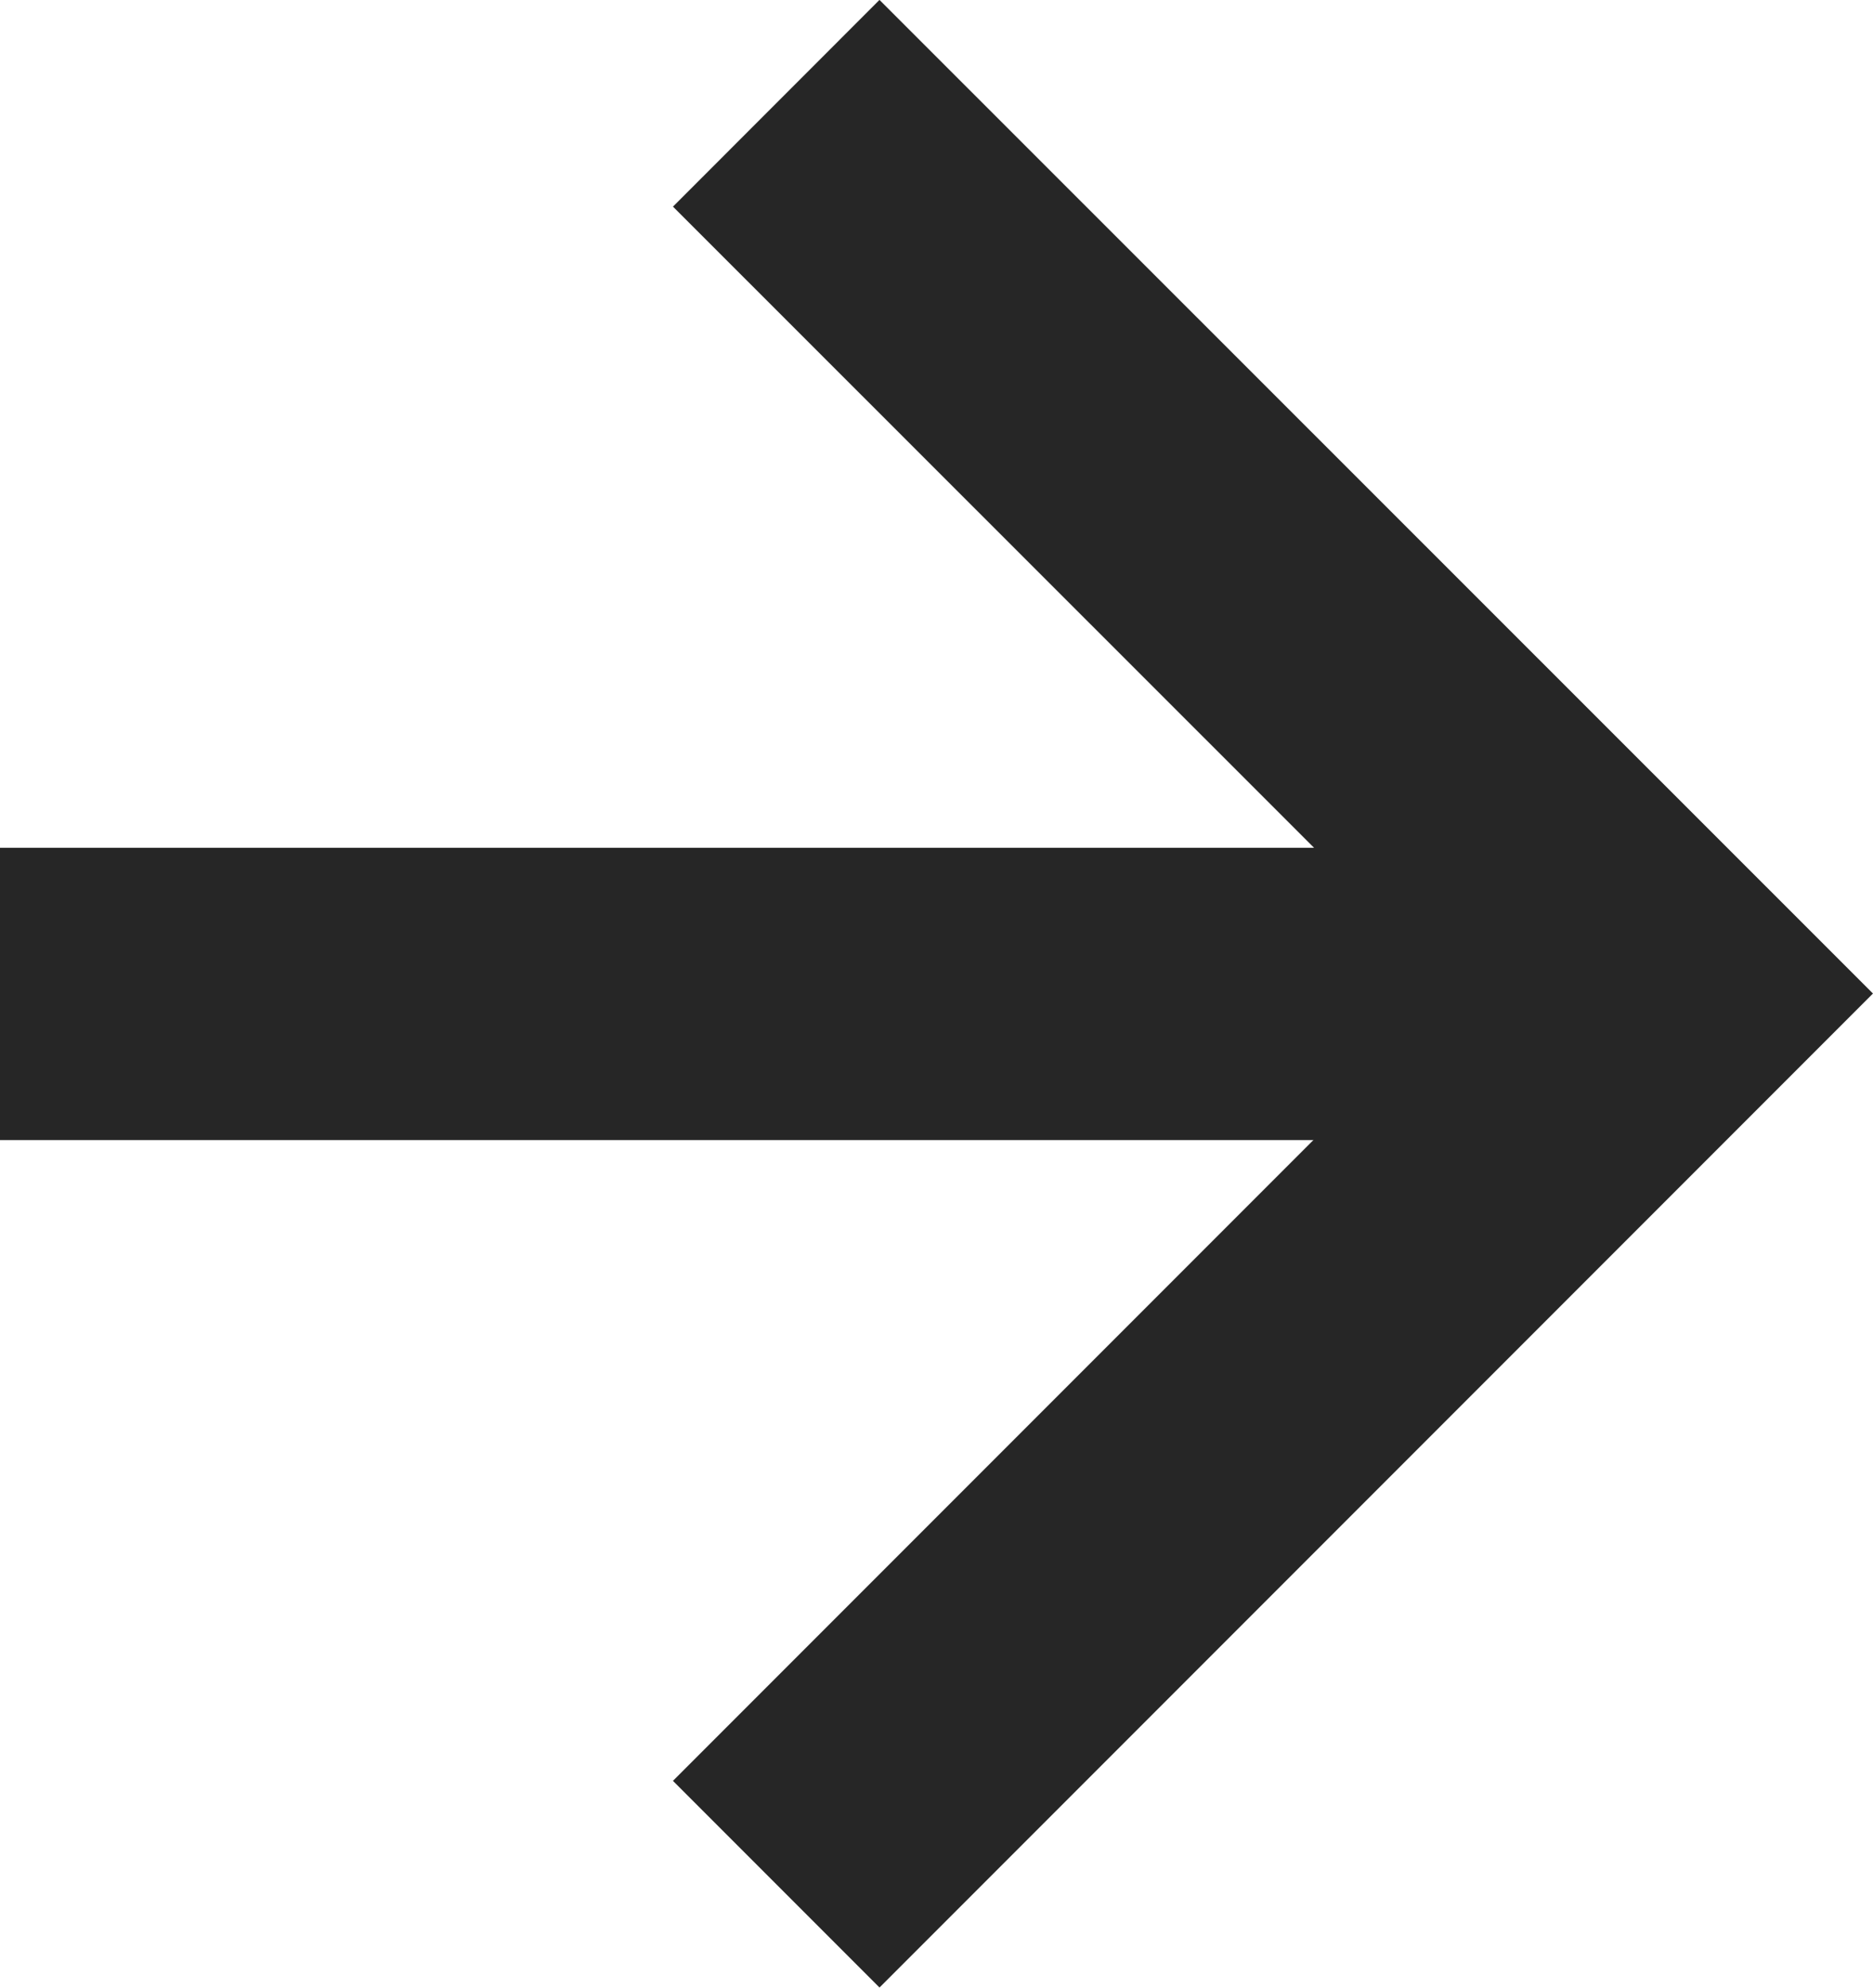 <svg xmlns="http://www.w3.org/2000/svg" width="9.618" height="10.201" viewBox="0 0 9.618 10.201">
  <g id="グループ_523" data-name="グループ 523" transform="translate(-507.5 -2365.513)">
    <line id="線_51" data-name="線 51" x2="8.556" transform="translate(507.5 2370.614)" fill="none" stroke="#262626" stroke-width="1.5"/>
    <path id="パス_92" data-name="パス 92" d="M-12638.345,14515.4l4.571,4.569-4.571,4.571" transform="translate(13149.831 -12149.357)" fill="none" stroke="#262626" stroke-width="1.5"/>
  </g>
</svg>
